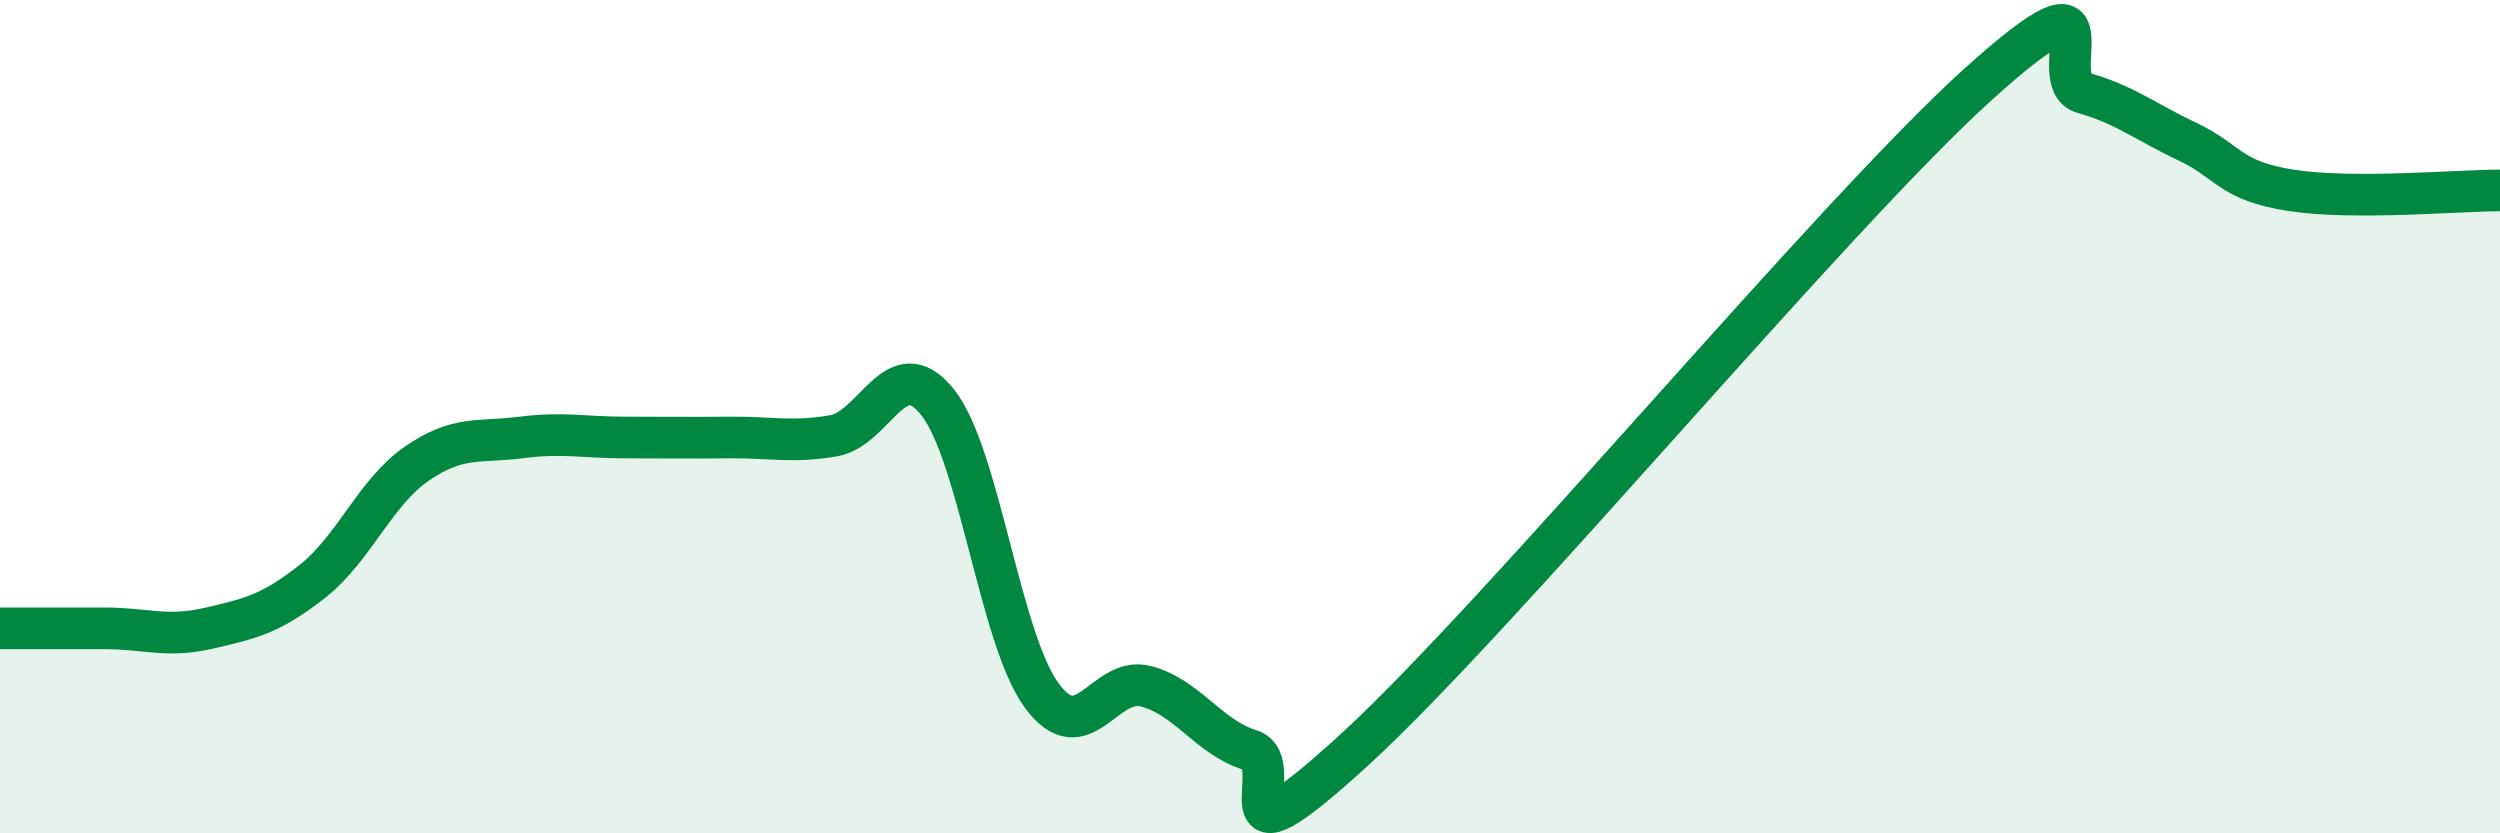 
    <svg width="60" height="20" viewBox="0 0 60 20" xmlns="http://www.w3.org/2000/svg">
      <path
        d="M 0,15.08 C 0.5,15.08 1.5,15.08 2.5,15.08 C 3.5,15.08 4,15.31 5,15.08 C 6,14.85 6.5,14.74 7.5,13.95 C 8.5,13.16 9,11.82 10,11.13 C 11,10.44 11.5,10.63 12.5,10.5 C 13.5,10.37 14,10.5 15,10.5 C 16,10.5 16.5,10.51 17.5,10.5 C 18.5,10.49 19,10.63 20,10.46 C 21,10.29 21.5,8.4 22.5,9.65 C 23.5,10.9 24,15.33 25,16.69 C 26,18.05 26.5,16.21 27.5,16.47 C 28.5,16.73 29,17.69 30,18 C 31,18.31 29,21.2 32.5,18 C 36,14.8 44,5.15 47.5,2 C 51,-1.15 49,1.95 50,2.23 C 51,2.51 51.5,2.93 52.5,3.4 C 53.5,3.87 53.5,4.34 55,4.57 C 56.5,4.8 59,4.57 60,4.57L60 20L0 20Z"
        fill="#008740"
        opacity="0.1"
        stroke-linecap="round"
        stroke-linejoin="round"
      />
      <path
        d="M 0,15.08 C 0.5,15.08 1.5,15.08 2.5,15.08 C 3.5,15.08 4,15.31 5,15.08 C 6,14.85 6.5,14.74 7.5,13.95 C 8.5,13.16 9,11.82 10,11.13 C 11,10.44 11.5,10.63 12.5,10.5 C 13.5,10.37 14,10.5 15,10.5 C 16,10.5 16.5,10.51 17.5,10.5 C 18.5,10.49 19,10.63 20,10.46 C 21,10.29 21.5,8.4 22.5,9.65 C 23.5,10.9 24,15.33 25,16.69 C 26,18.05 26.5,16.21 27.5,16.47 C 28.5,16.73 29,17.69 30,18 C 31,18.31 29,21.2 32.5,18 C 36,14.8 44,5.15 47.5,2 C 51,-1.15 49,1.95 50,2.23 C 51,2.51 51.5,2.93 52.5,3.4 C 53.5,3.87 53.5,4.34 55,4.57 C 56.5,4.8 59,4.57 60,4.57"
        stroke="#008740"
        stroke-width="1"
        fill="none"
        stroke-linecap="round"
        stroke-linejoin="round"
      />
    </svg>
  